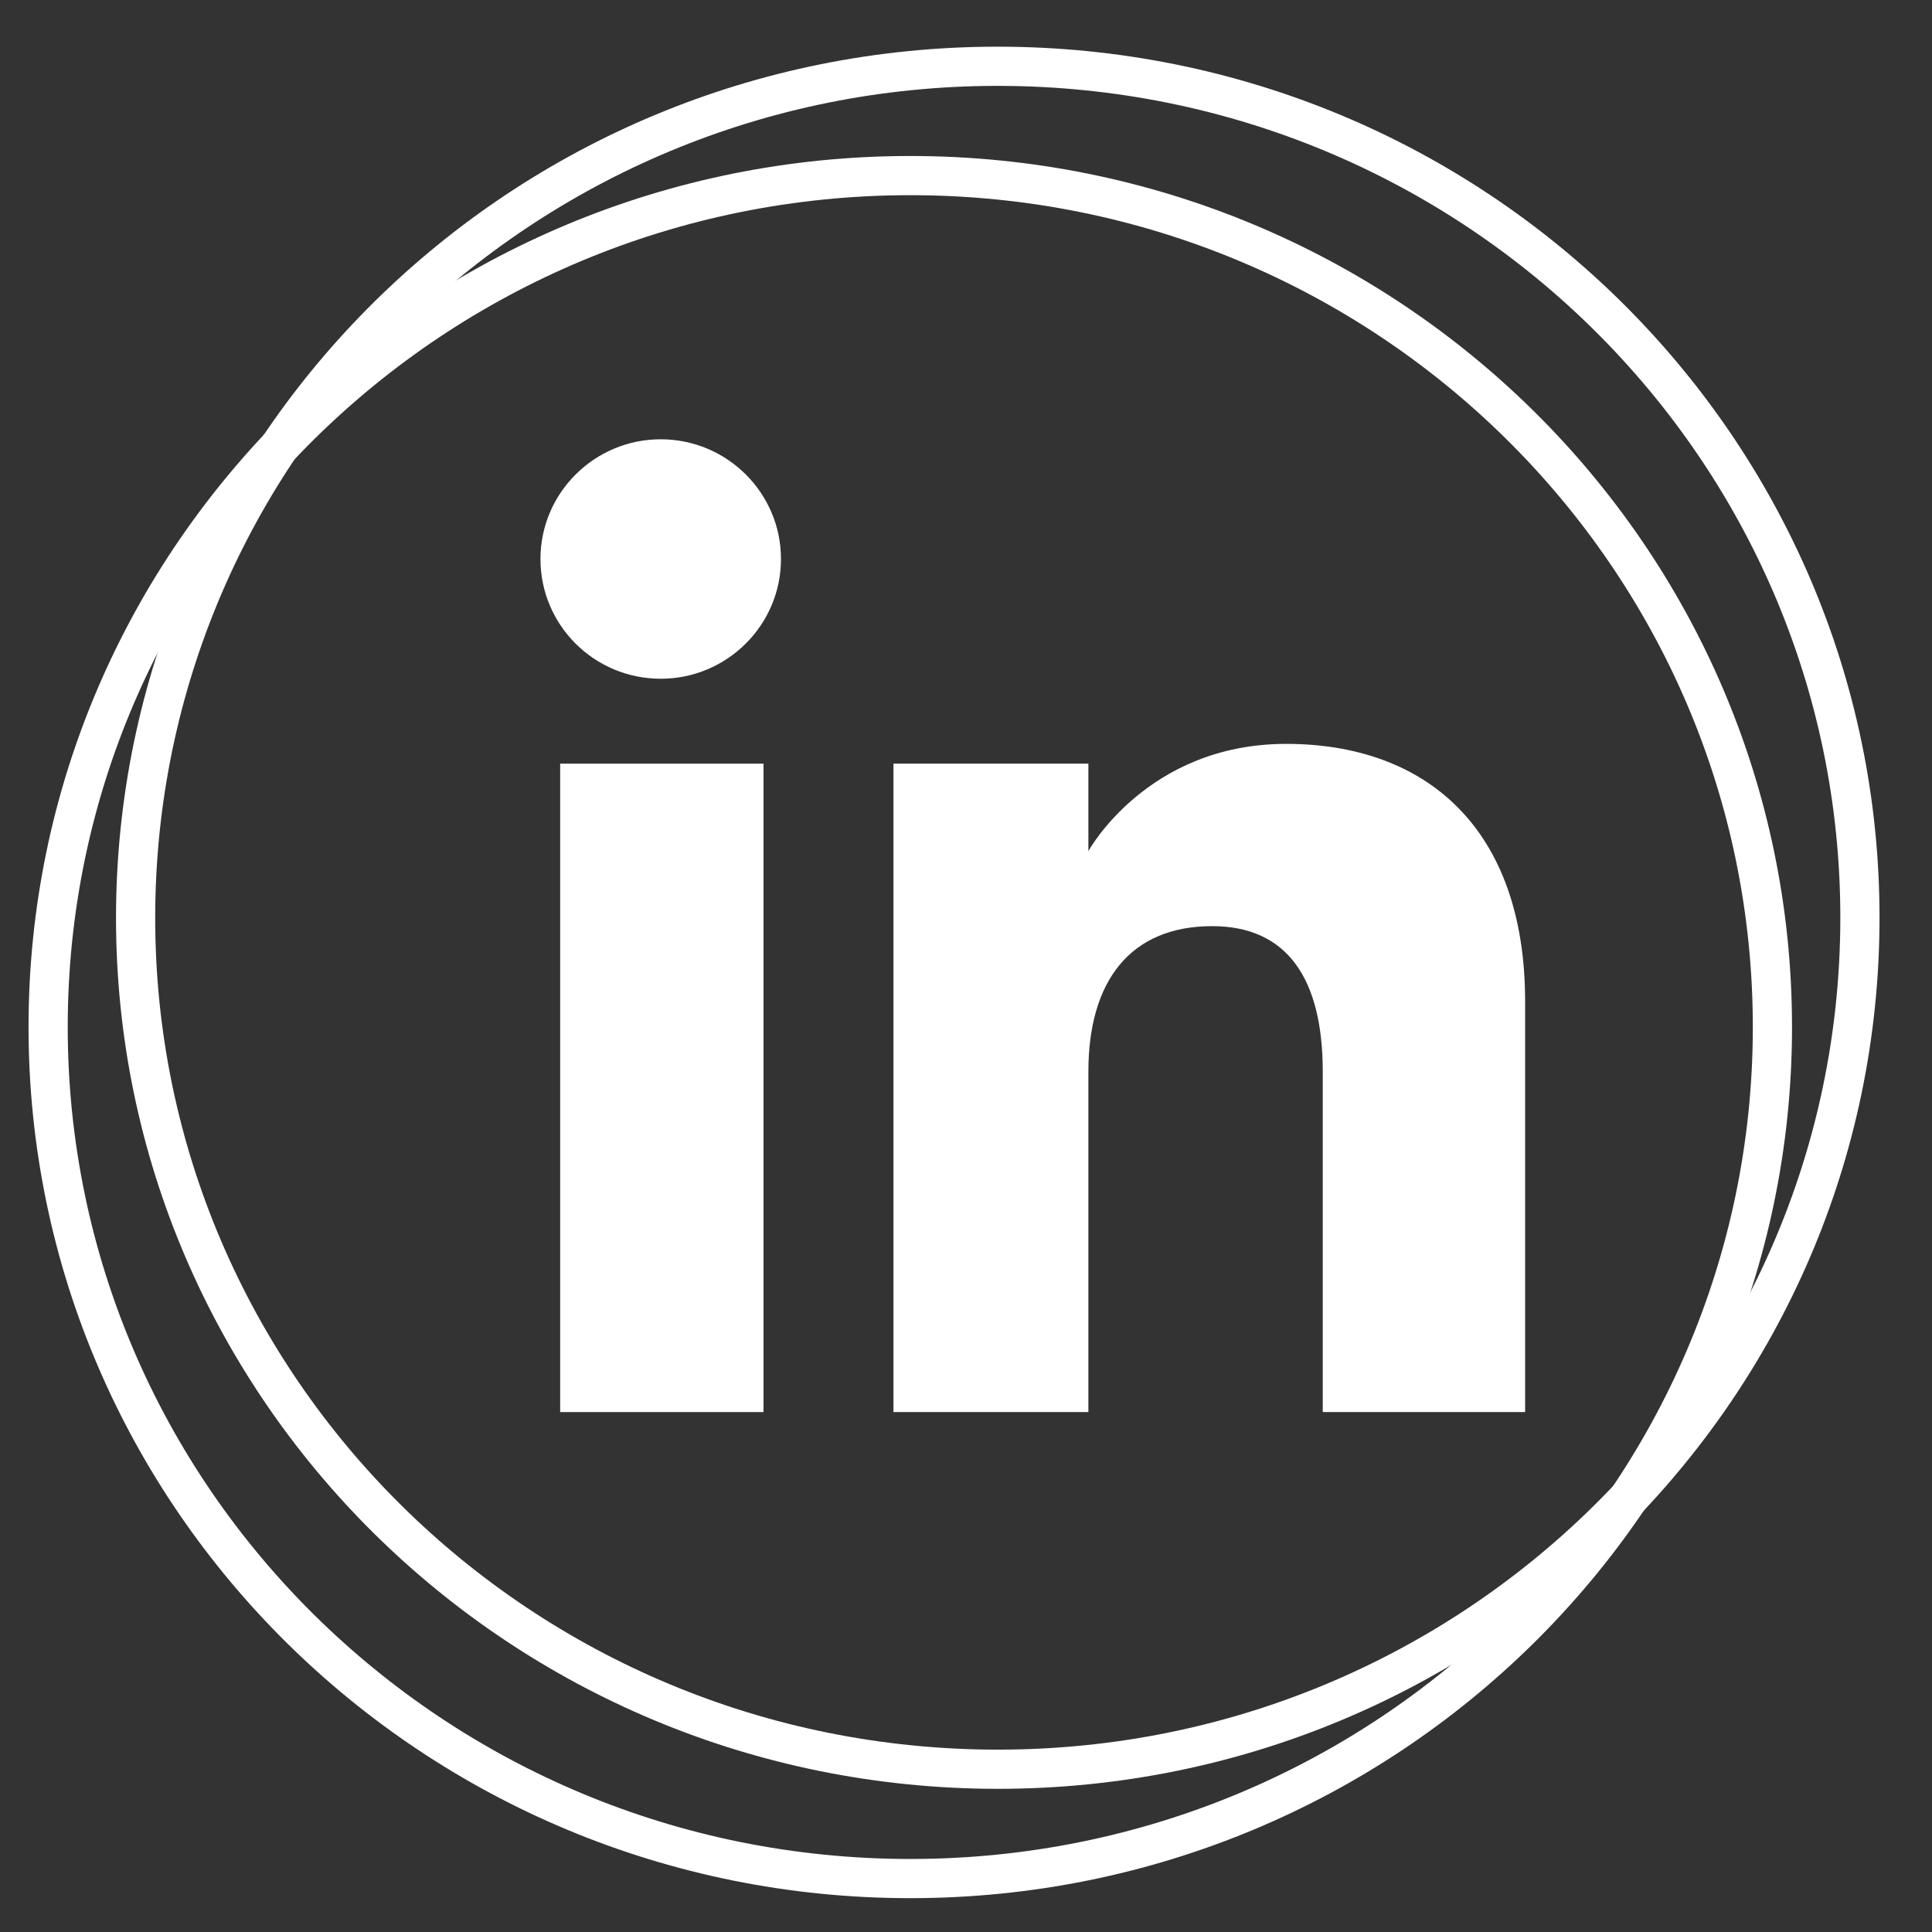<svg width="35" height="35" viewBox="0 0 35 35" fill="none" xmlns="http://www.w3.org/2000/svg">
<rect x="0" y="0" width="35" height="35" fill="#333333" stroke="none"/>
<path d="M13.832 13.834H10.148V25.581H13.832V13.834Z" fill="white"/>
<path d="M11.97 12.296C13.17 12.296 14.148 11.324 14.148 10.127C14.148 8.93 13.17 7.958 11.97 7.958C10.769 7.958 9.791 8.93 9.791 10.127C9.791 11.324 10.763 12.296 11.97 12.296Z" fill="white"/>
<path d="M19.717 19.416C19.717 17.761 20.485 16.778 21.96 16.778C23.313 16.778 23.963 17.721 23.963 19.416V25.581H27.629V18.143C27.629 14.997 25.826 13.476 23.301 13.476C20.777 13.476 19.717 15.419 19.717 15.419V13.834H16.186V25.581H19.717V19.416Z" fill="white"/>
<path d="M32.109 18.606C32.109 27.126 25.117 34.032 16.491 34.032C7.864 34.032 0.872 27.12 0.872 18.606C0.872 10.092 7.864 3.181 16.491 3.181C25.117 3.181 32.109 10.087 32.109 18.606Z" stroke="white" stroke-width="0.71" stroke-miterlimit="10"/>
<path d="M33.693 16.823C33.803 8.304 26.9 1.31 18.275 1.202C9.649 1.093 2.568 7.911 2.458 16.43C2.348 24.948 9.251 31.942 17.877 32.05C26.502 32.159 33.583 25.341 33.693 16.823Z" stroke="white" stroke-width="0.71" stroke-miterlimit="10"/>
</svg>
